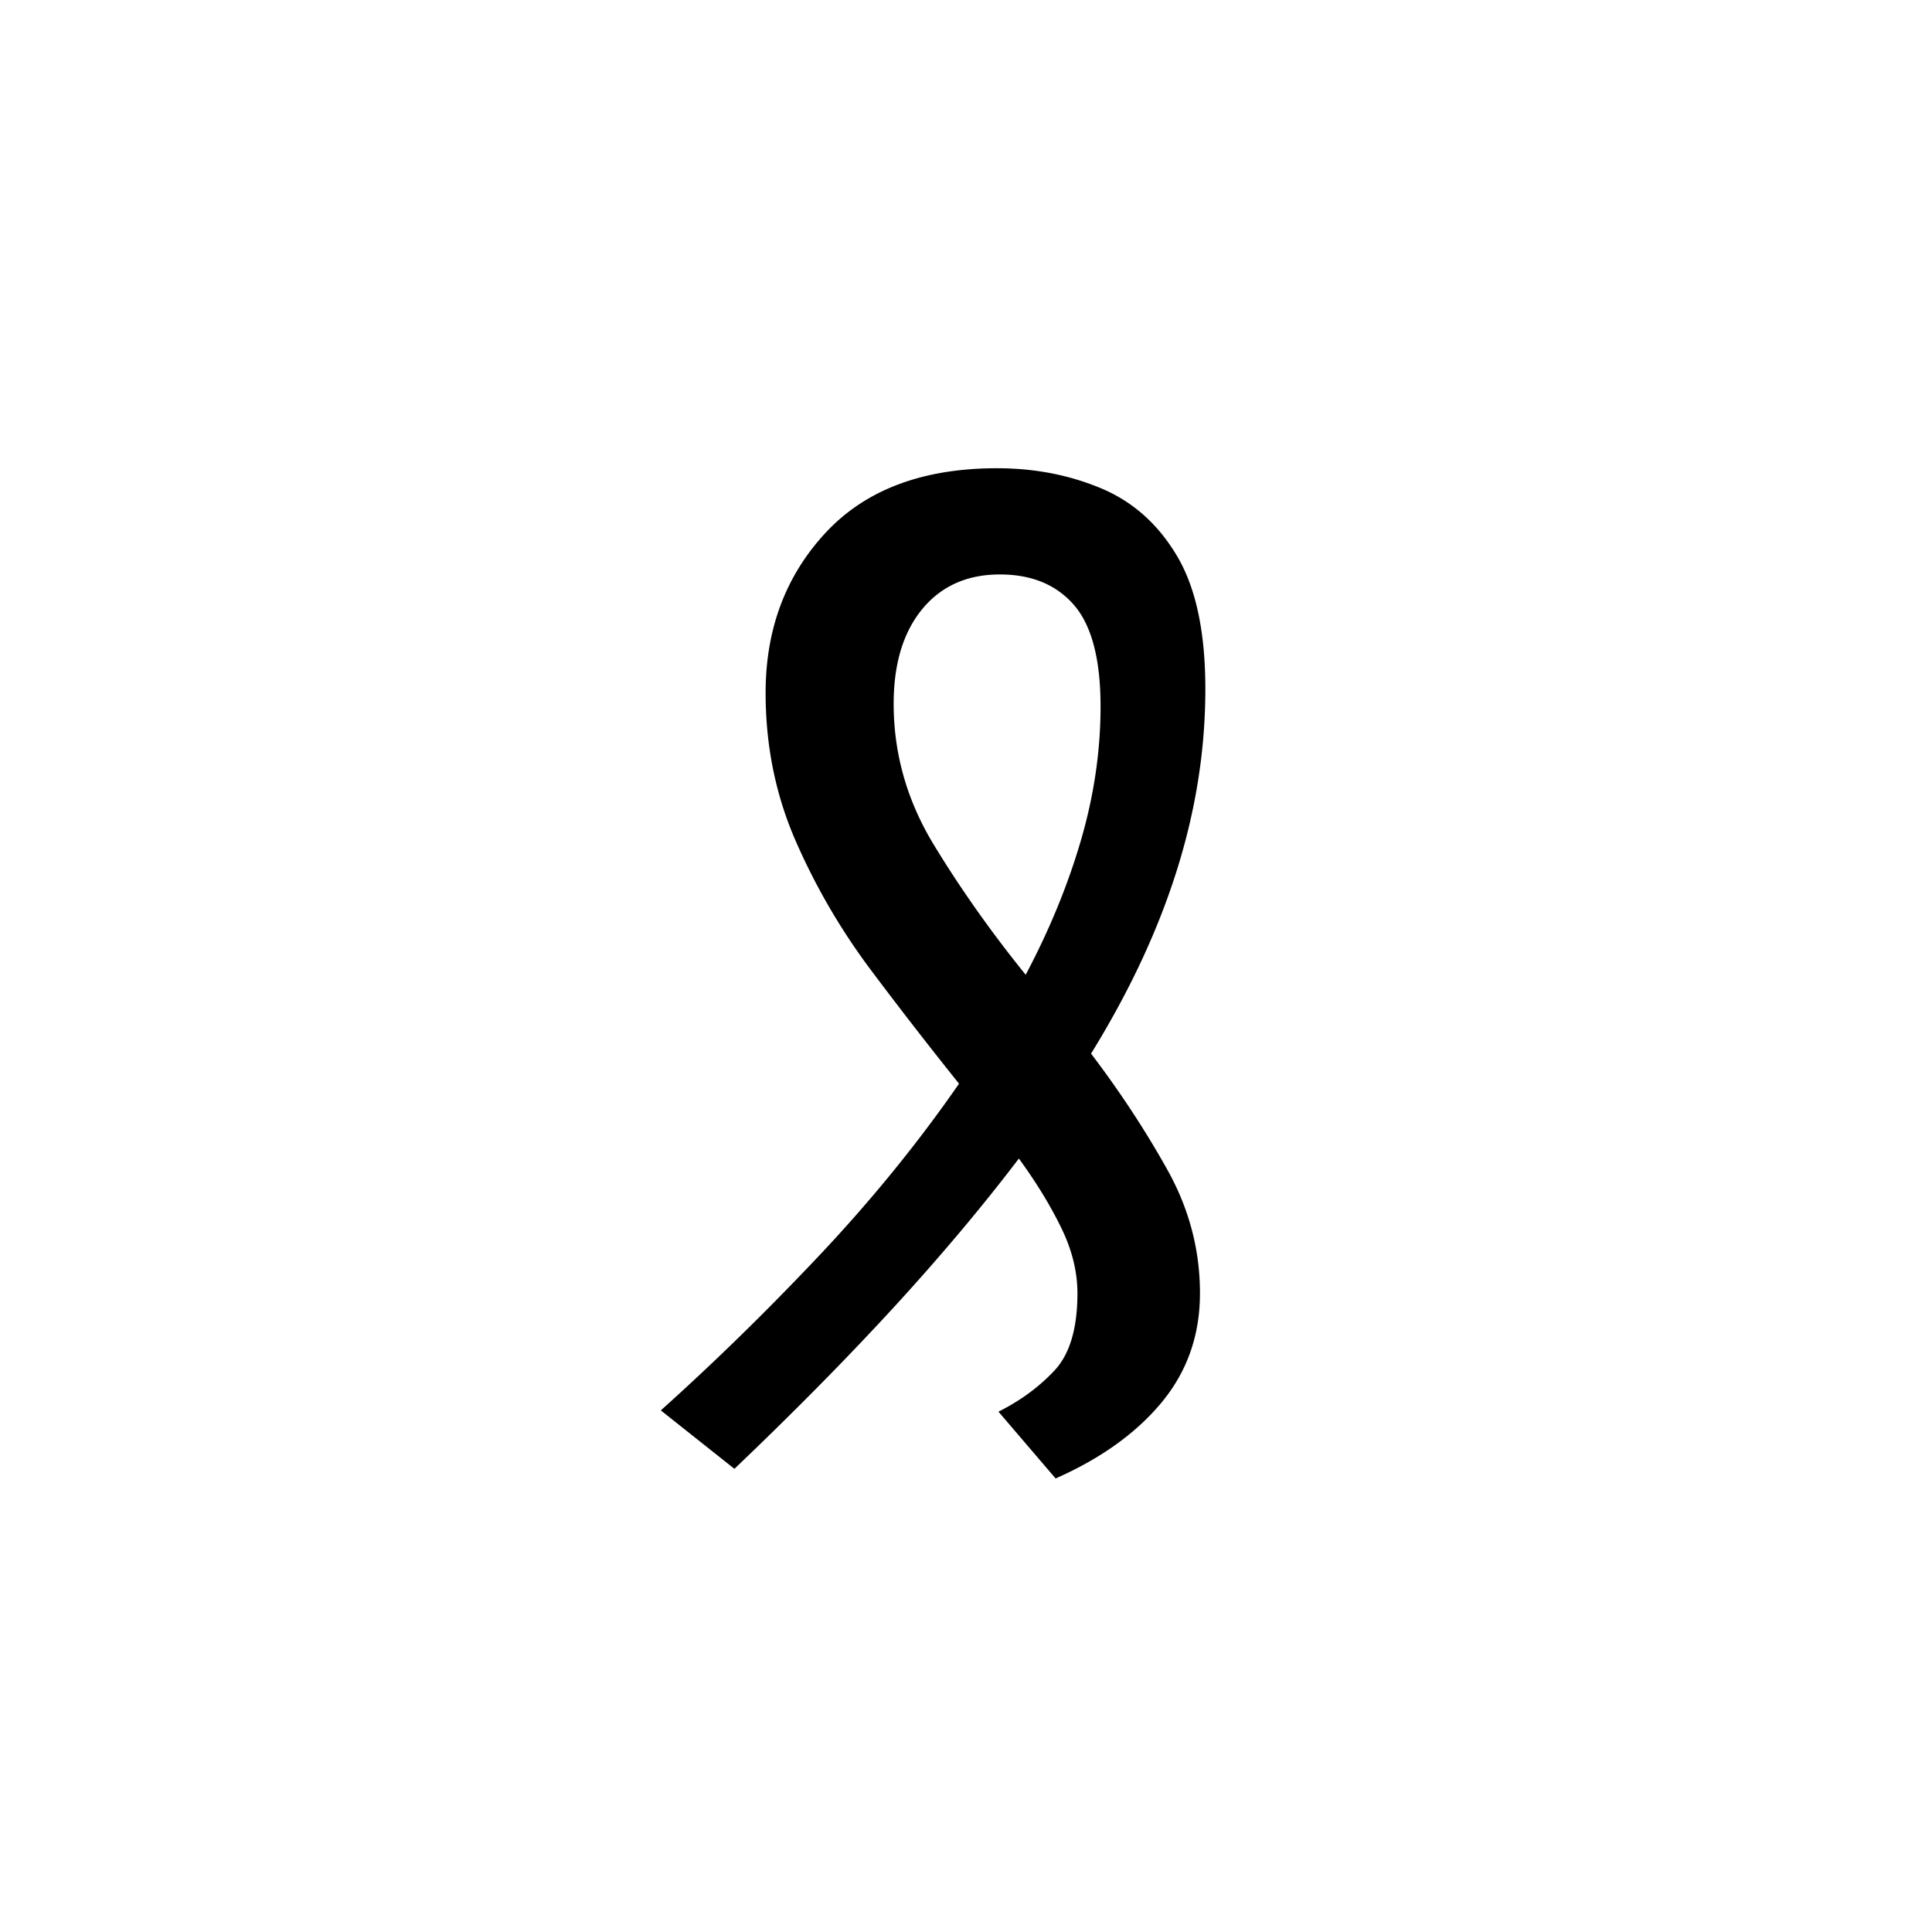 <svg xmlns="http://www.w3.org/2000/svg" xmlns:xlink="http://www.w3.org/1999/xlink" width="283.84" height="283.84" viewBox="0 0 212.88 212.88"><symbol id="a" overflow="visible"><path d="M39-4.953c2.395-1.195 4.441-2.695 6.14-4.5 1.708-1.8 2.563-4.649 2.563-8.547 0-2.395-.605-4.816-1.812-7.266-1.2-2.457-2.746-4.984-4.641-7.578-4.105 5.399-8.758 10.922-13.953 16.578-5.2 5.649-10.996 11.516-17.39 17.61l-8.11-6.438c5.906-5.3 11.734-11 17.484-17.093 5.75-6.102 10.875-12.407 15.375-18.907-3.21-4-6.465-8.195-9.765-12.593a71.227 71.227 0 0 1-8.25-14.188c-2.2-5.05-3.297-10.477-3.297-16.281 0-7 2.195-12.875 6.594-17.625 4.406-4.75 10.707-7.125 18.906-7.125 4.101 0 7.906.73 11.406 2.187 3.5 1.45 6.297 3.922 8.39 7.422 2.102 3.5 3.157 8.402 3.157 14.703 0 6.7-1.055 13.375-3.156 20.031-2.094 6.649-5.243 13.368-9.438 20.157 3.195 4.21 5.992 8.465 8.39 12.765C60-27.348 61.204-22.8 61.204-18c0 4.605-1.402 8.605-4.203 12-2.805 3.398-6.703 6.195-11.703 8.406Zm-11.547-78c0 5.5 1.473 10.68 4.422 15.531C34.82-62.578 38.195-57.8 42-53.094c2.602-4.906 4.629-9.832 6.078-14.781 1.445-4.945 2.172-9.875 2.172-14.781 0-5.196-.977-8.922-2.922-11.172-1.95-2.25-4.672-3.375-8.172-3.375-3.605 0-6.46 1.277-8.562 3.828-2.094 2.555-3.14 6.027-3.14 10.422Zm0 0" style="stroke:none"/></symbol><use xlink:href="#a" x="71.016" y="160.5"/></svg>